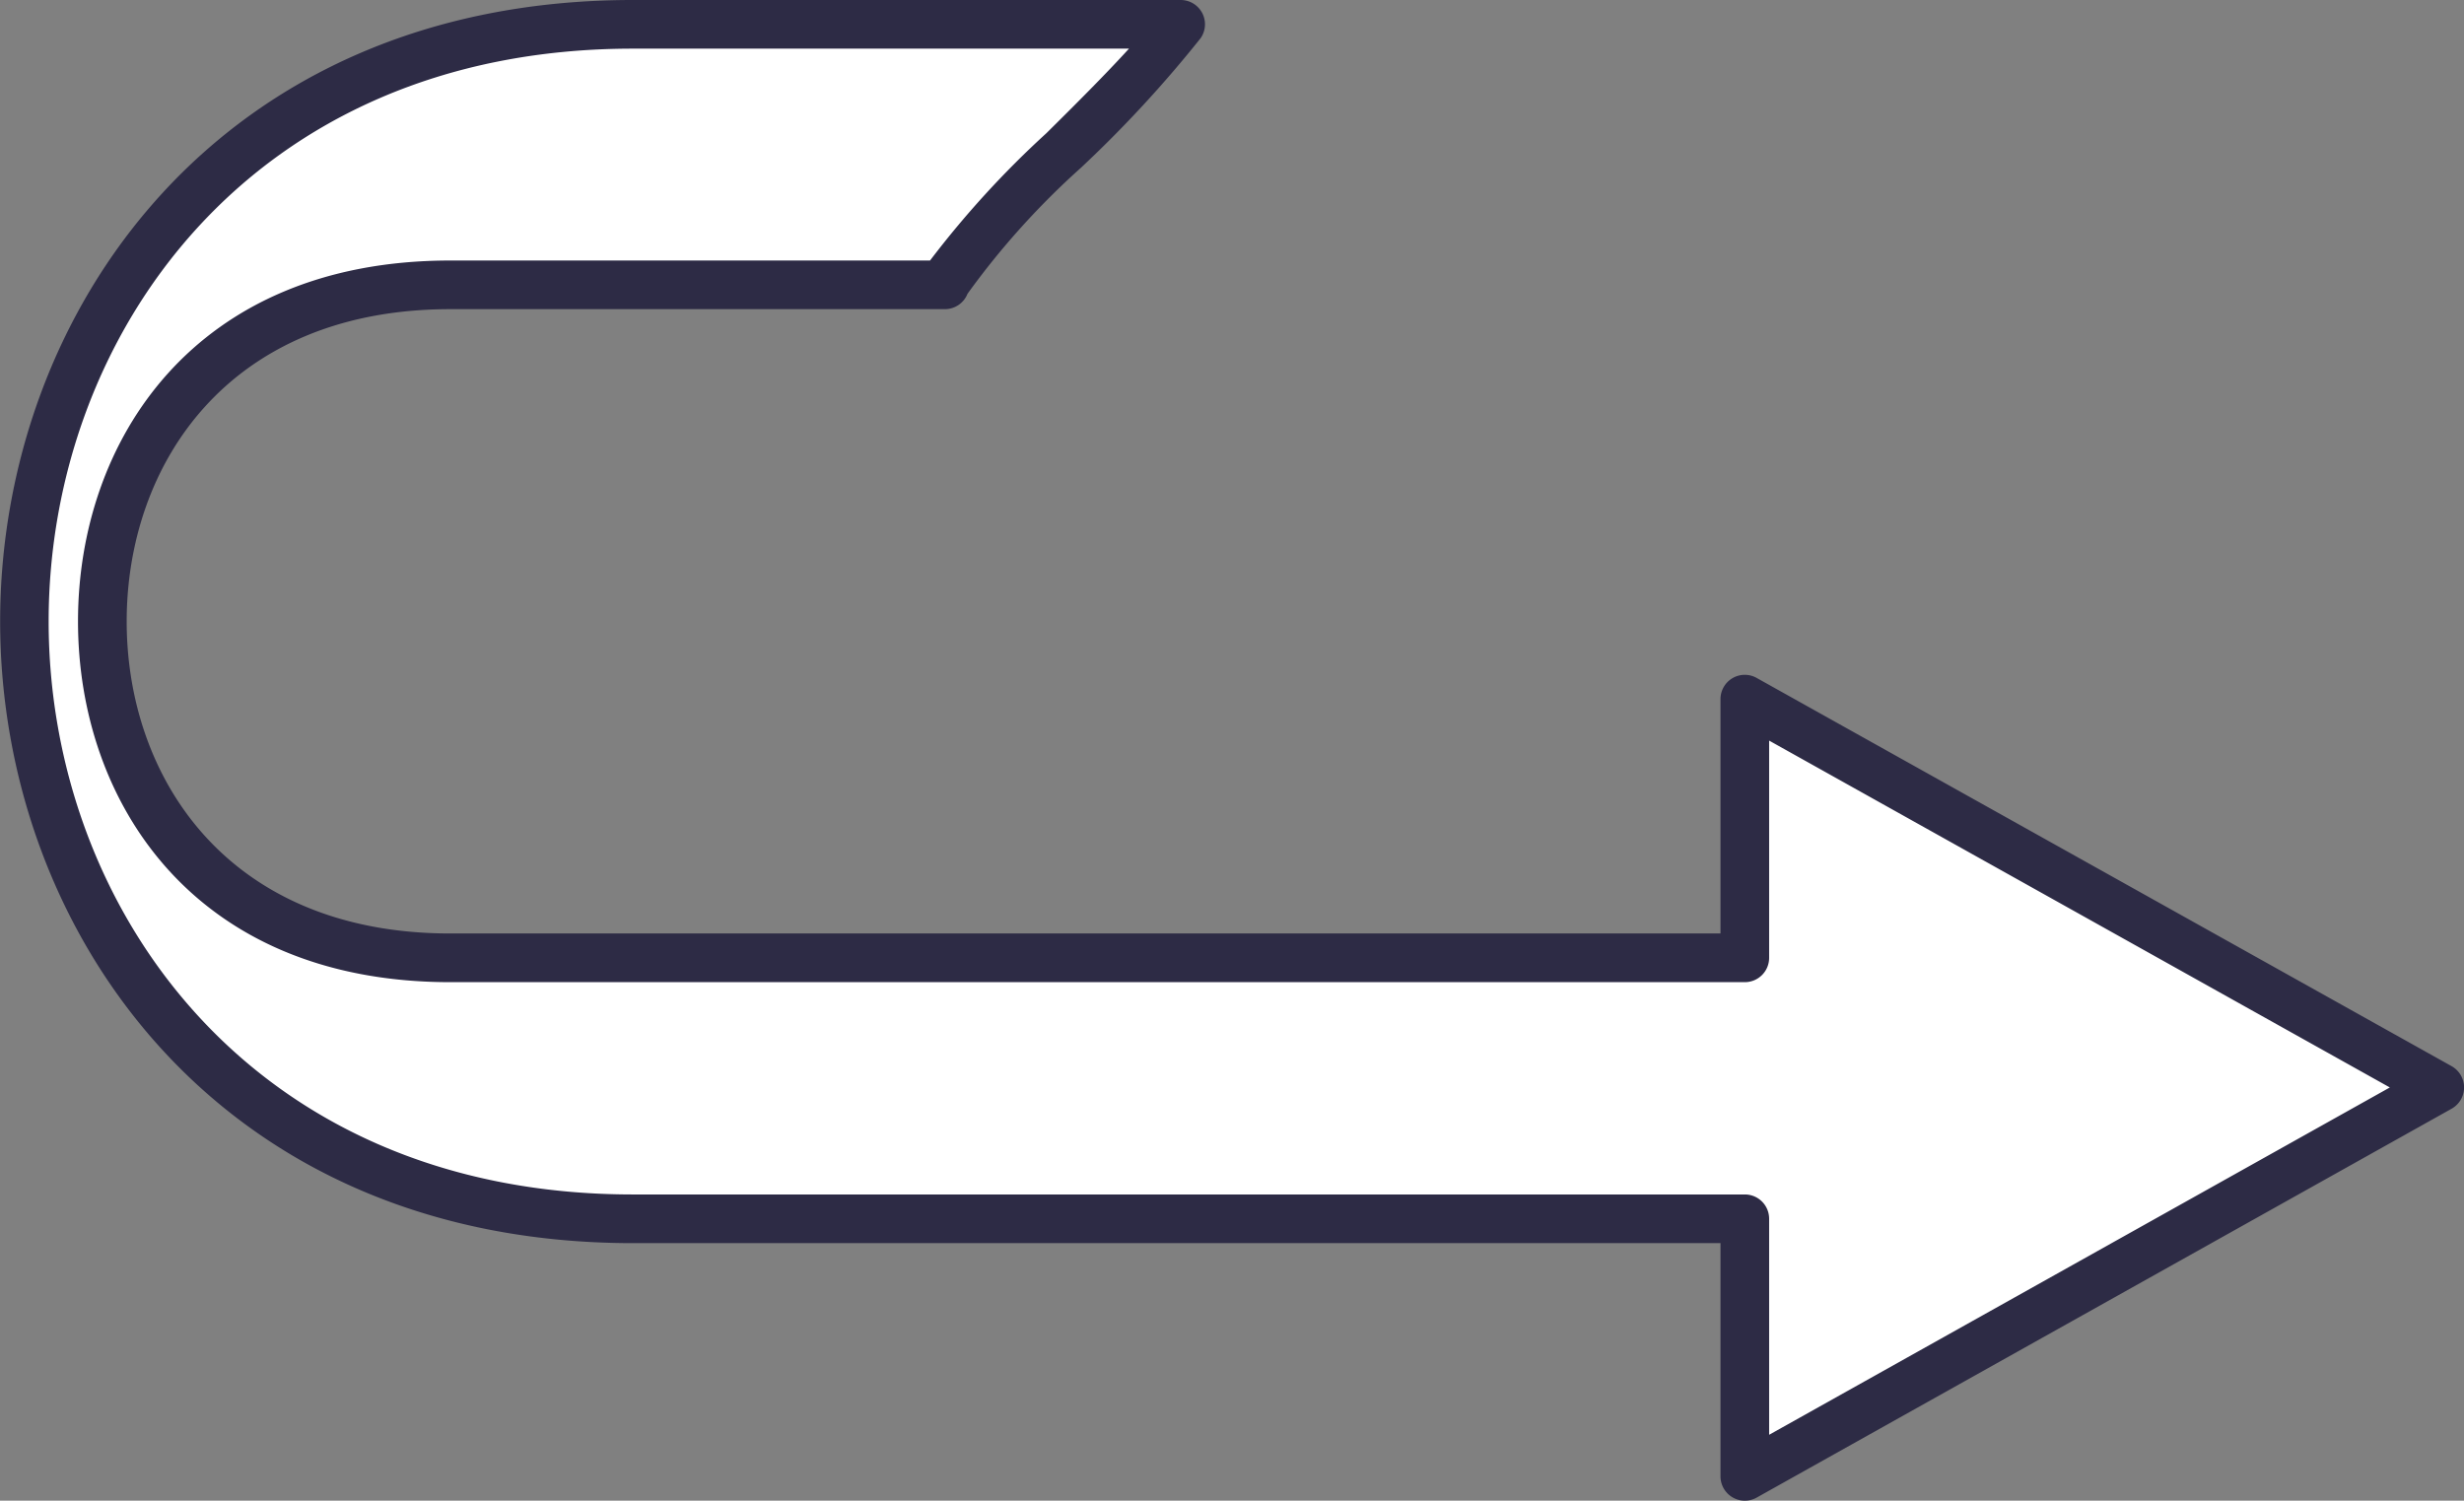 <svg xmlns="http://www.w3.org/2000/svg" width="67.974" height="41.401" viewBox="0 0 67.974 41.401">
  <rect x="0" y="0" width="67.974" height="41.401" fill="#808080" stroke="none"/>
  <g id="Group_1822" data-name="Group 1822" transform="translate(0 0)">
    <path id="Path_5130" data-name="Path 5130" d="M742.6,326.417H728.963c-6.631,0-9.6,4.646-9.6,9.286,0,4.615,2.97,9.282,9.6,9.282h35.71v-7.136l19.17,10.711-19.17,10.728v-7.1H734c-11.01,0-16.788-8.293-16.788-16.482s5.778-16.472,16.788-16.472h15.107C747.734,321.187,743.133,325.065,742.6,326.417Z" transform="translate(-716.539 -318.56)" fill="#fff"/>
    <path id="Path_5131" data-name="Path 5131" d="M764.752,360.04a.672.672,0,0,1-.671-.672v-6.433h-30c-11.462,0-17.459-8.63-17.459-17.153s6-17.143,17.459-17.143h15.107a.67.67,0,0,1,.55,1.055,33.485,33.485,0,0,1-3.3,3.573,21.752,21.752,0,0,0-3.129,3.476.672.672,0,0,1-.624.425H729.042c-6.168,0-8.929,4.326-8.929,8.614s2.76,8.61,8.929,8.61h35.039v-6.464a.67.67,0,0,1,1-.585l19.17,10.71a.673.673,0,0,1,0,1.173l-19.17,10.728A.676.676,0,0,1,764.752,360.04Zm-30.675-40.059c-10.58,0-16.117,7.949-16.117,15.8s5.537,15.811,16.117,15.811h30.675a.67.67,0,0,1,.671.671v5.959l17.123-9.582-17.123-9.569v5.993a.671.671,0,0,1-.671.671h-35.71c-7.1,0-10.272-5-10.272-9.953s3.176-9.956,10.272-9.956h13.233a26.337,26.337,0,0,1,3.208-3.511c.808-.8,1.634-1.625,2.28-2.334Z" transform="translate(-716.618 -318.639)" fill="#2d2b45"/>
  </g>
</svg>
